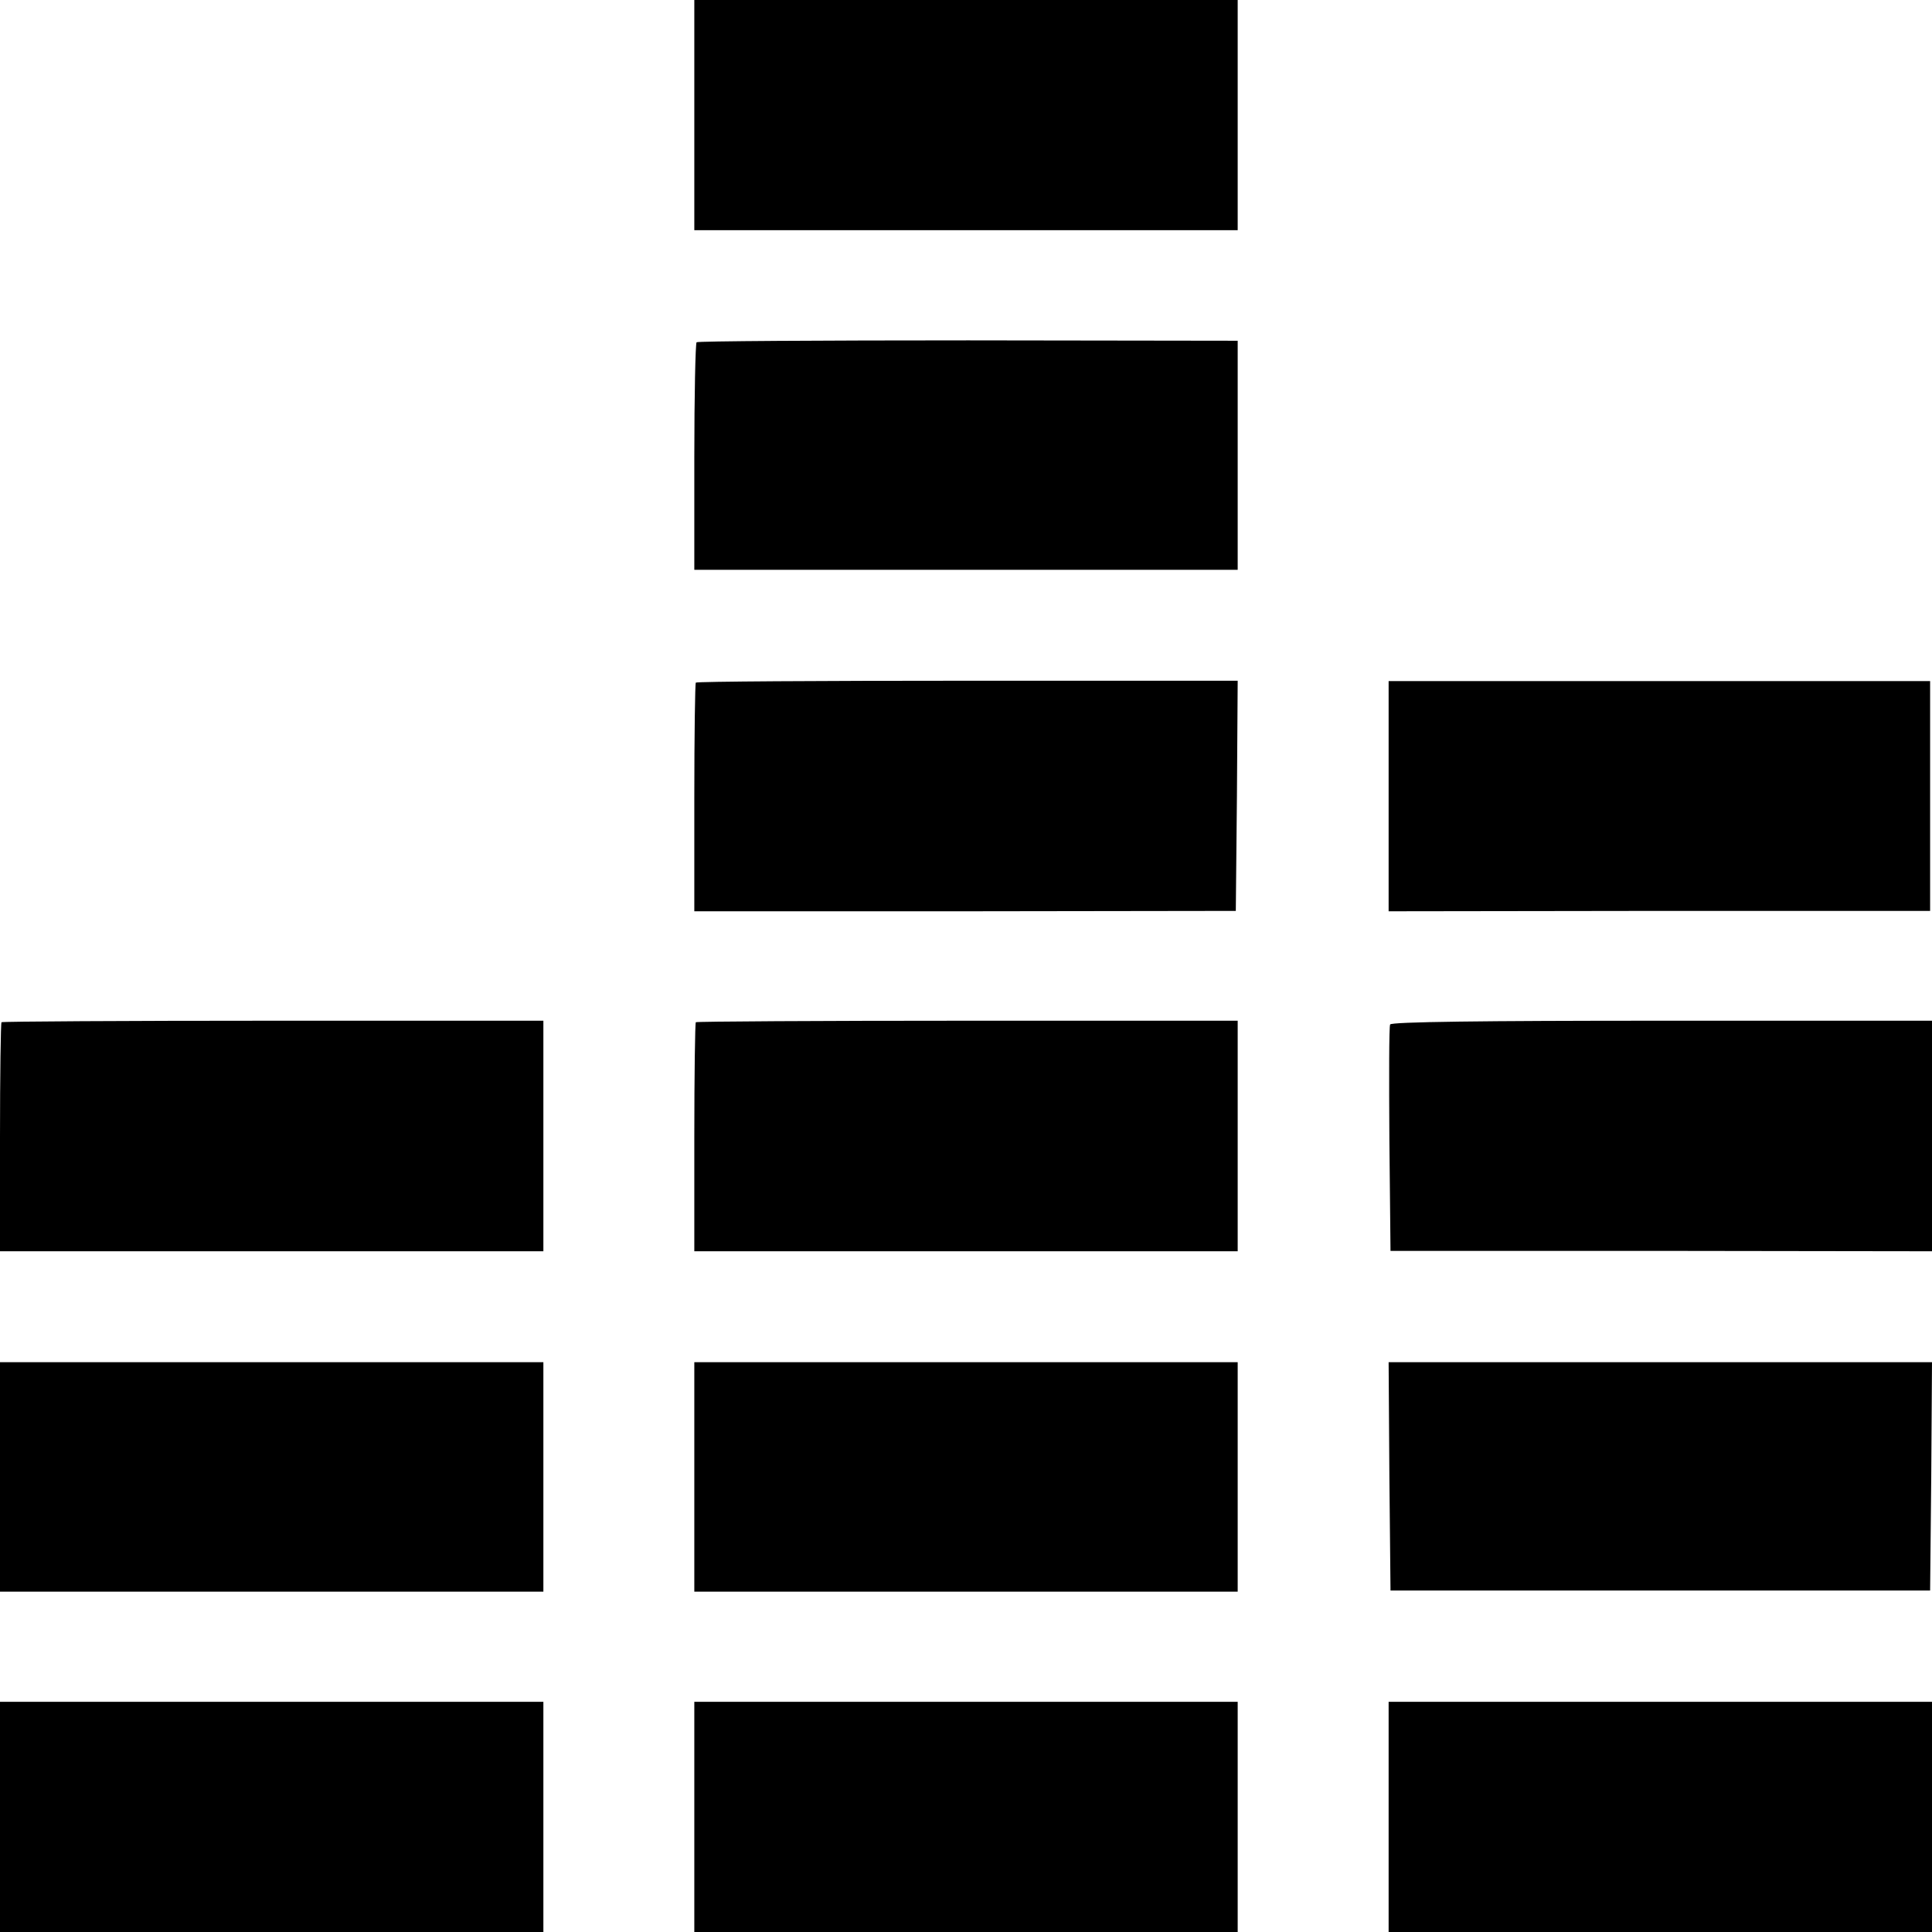 <svg version="1" xmlns="http://www.w3.org/2000/svg" width="682.667" height="682.667" viewBox="0 0 512 512"><path d="M184 30.5V61h144V0H184v30.5zM184.6 90.7c-.3.4-.6 14.1-.6 30.5V151h144V90.3l-71.4-.1c-39.3 0-71.7.2-72 .5zM184.4 180.9c-.2.2-.4 14-.4 30.5v30.1h71.7l71.8-.1.3-30.5.2-30.5h-71.5c-39.4 0-71.8.2-72.1.5zM368 211v30.5l71.8-.1h71.7v-60.9H368V211zM.4 270.9c-.2.2-.4 14-.4 30.5v30.2h144v-61.1H72.4c-39.4 0-71.8.2-72 .4zM184.4 270.9c-.2.2-.4 14-.4 30.5v30.2h144v-61.1h-71.6c-39.4 0-71.8.2-72 .4zM368.4 271.5c-.3.6-.3 14.3-.2 30.5l.3 29.5h71.8l71.7.1v-61.1h-71.6c-47.4 0-71.8.3-72 1zM0 391.4v30.4h144V361H0v30.4zM184 391.4v30.4h144V361H184v30.4zM368.2 391.2l.3 30.3h143l.3-30.3.2-30.2H368l.2 30.2zM0 481.5V512h144v-61H0v30.5zM184 481.5V512h144v-61H184v30.5zM368 481.5V512h144v-61H368v30.5z"/></svg>